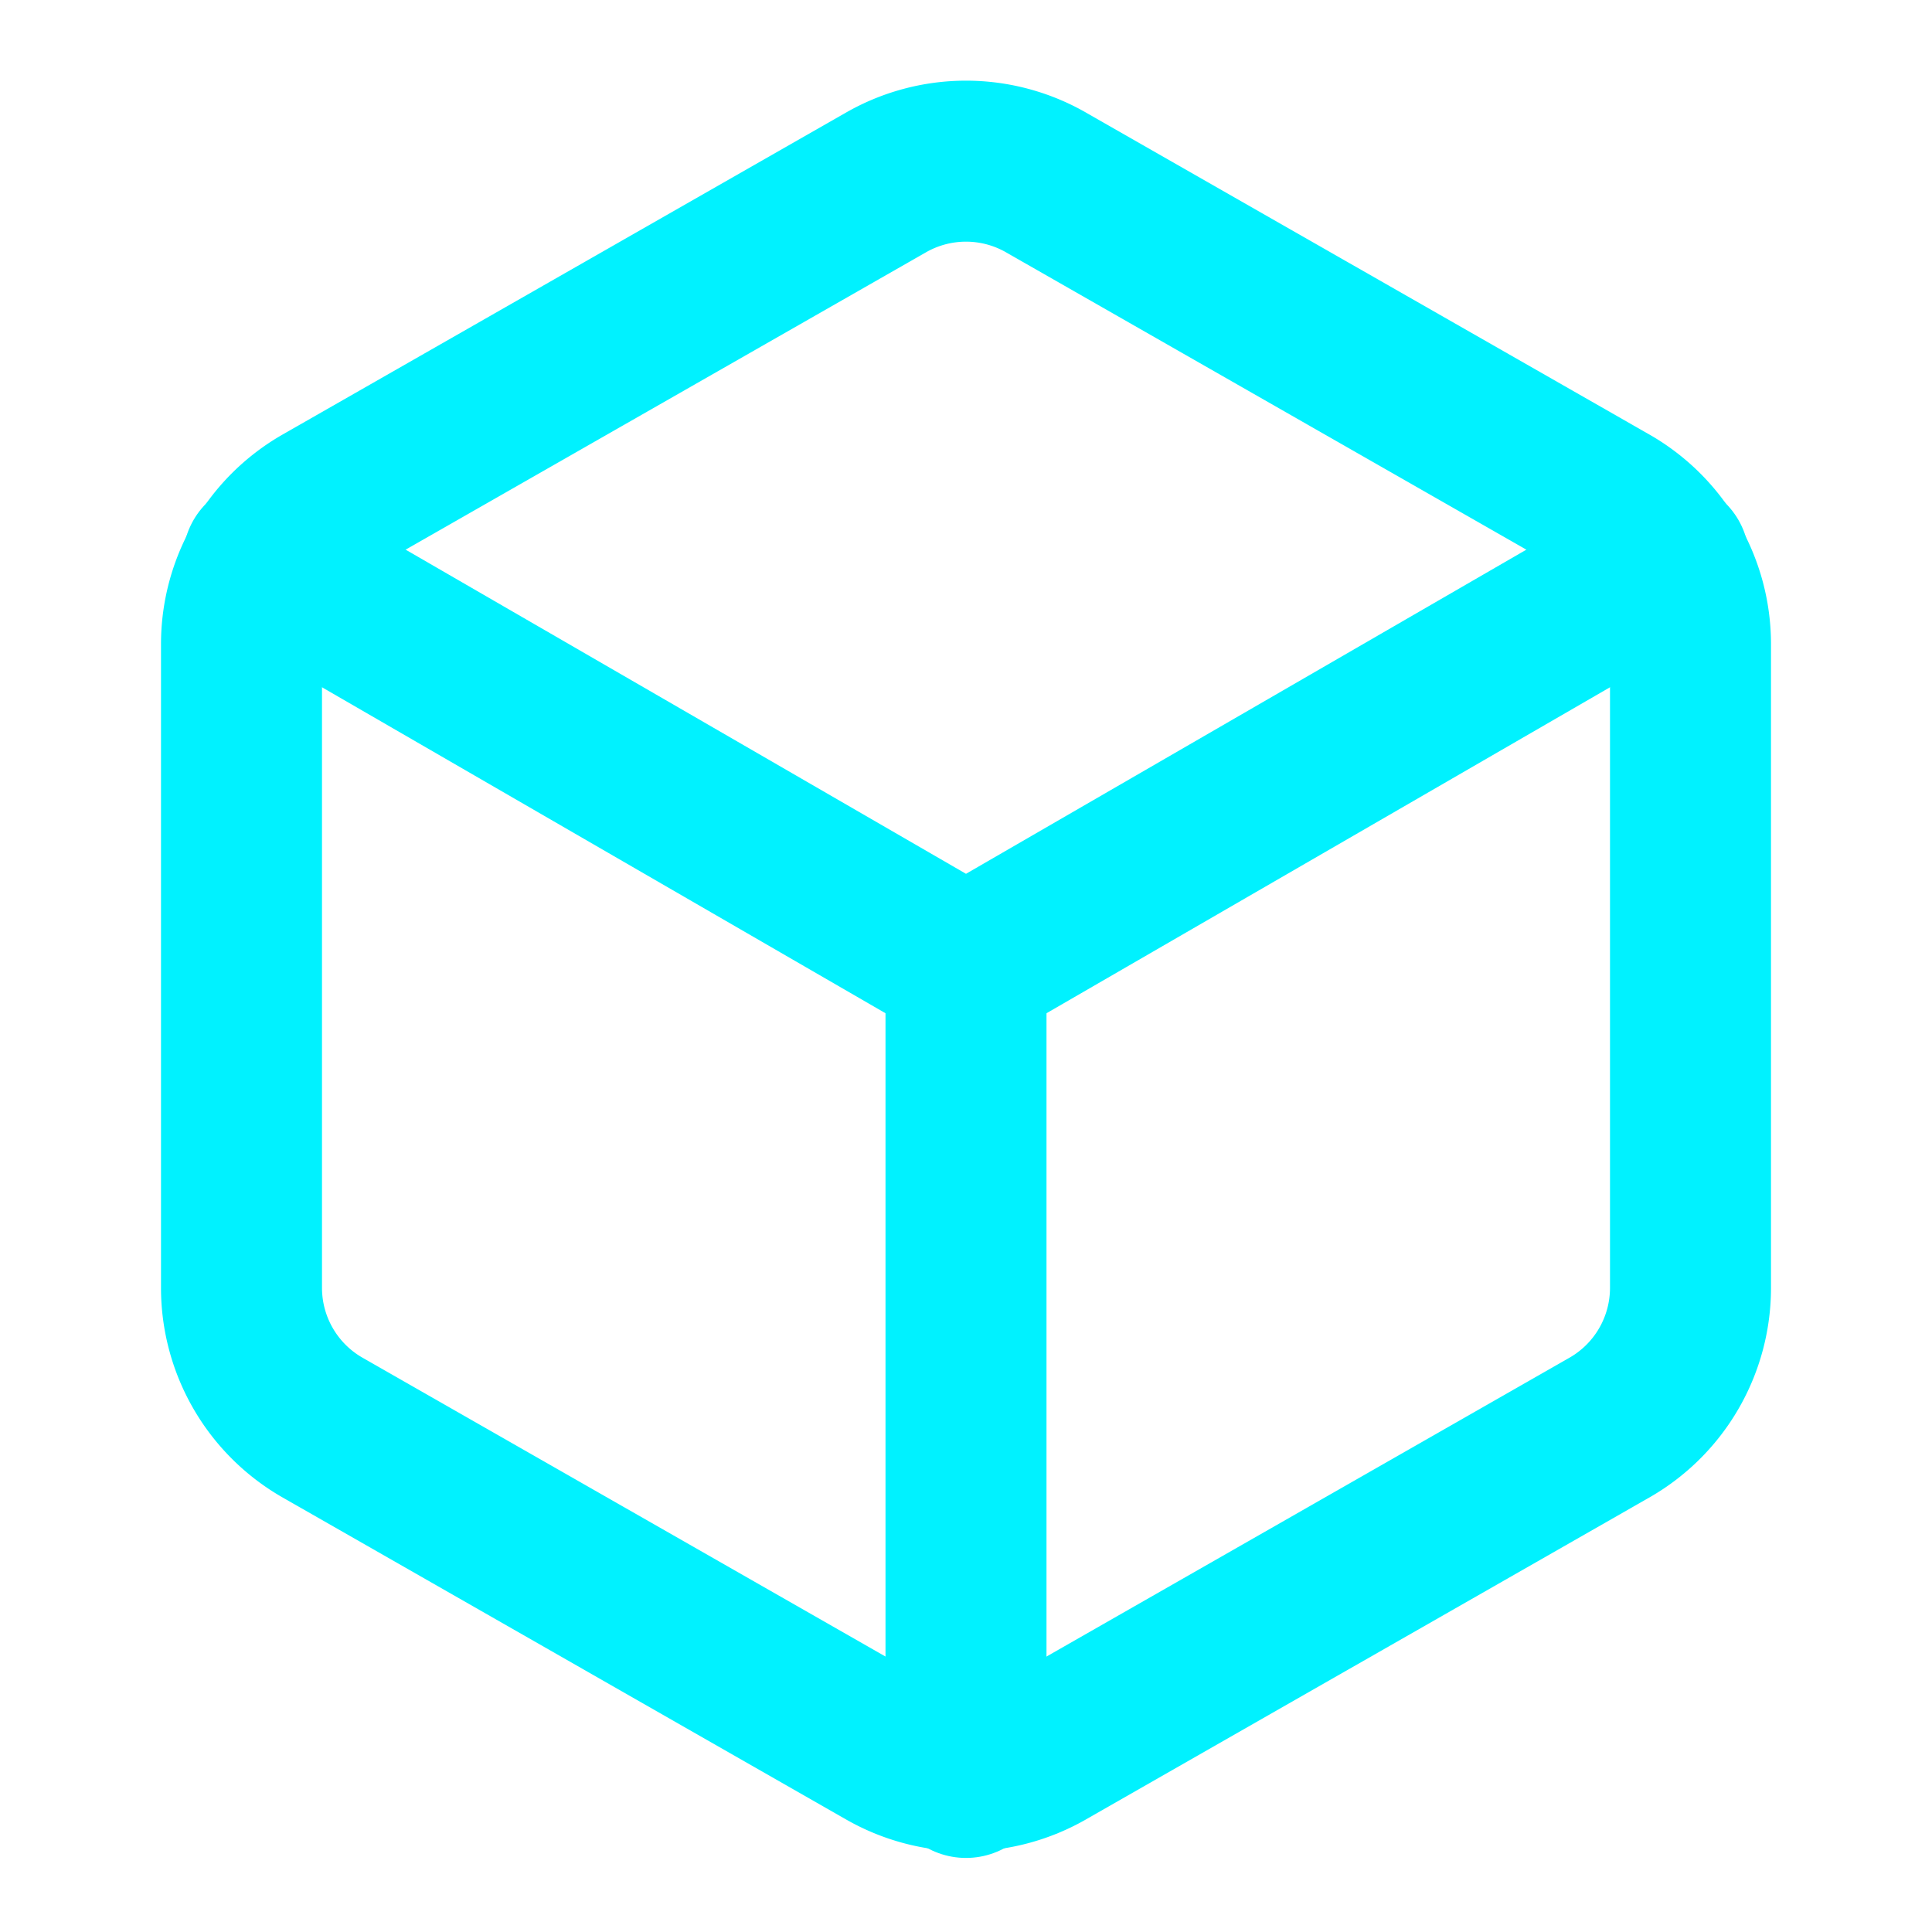 <?xml version="1.0" encoding="UTF-8"?>
<svg 
    xmlns="http://www.w3.org/2000/svg" 
    width="24" 
    height="24" 
    viewBox="0 0 24 24" 
    fill="none" 
    stroke="currentColor" 
    stroke-width="2" 
    stroke-linecap="round" 
    stroke-linejoin="round" 
    class="feather feather-box"
>
    <style>
        .feather-box {
            transition: all 0.3s ease;
            stroke: rgb(0, 242, 255);
        }
        .feather-box:hover {
            transform: scale(1.1);
            stroke: rgb(21, 224, 106);
        }
        .feather-box path,
        .feather-box polyline,
        .feather-box line {
            transition: stroke 0.3s ease;
            pointer-events: all;
        }
        svg:hover {
            transform: scale(1.1);
            stroke: rgb(21, 224, 106);
        }
    </style>
    <path d="M21 16V8a2 2 0 0 0-1-1.73l-7-4a2 2 0 0 0-2 0l-7 4A2 2 0 0 0 3 8v8a2 2 0 0 0 1 1.73l7 4a2 2 0 0 0 2 0l7-4A2 2 0 0 0 21 16z"></path>
    <polyline points="3.27 6.96 12 12.01 20.73 6.96"></polyline>
    <line x1="12" y1="22.08" x2="12" y2="12"></line>
</svg>